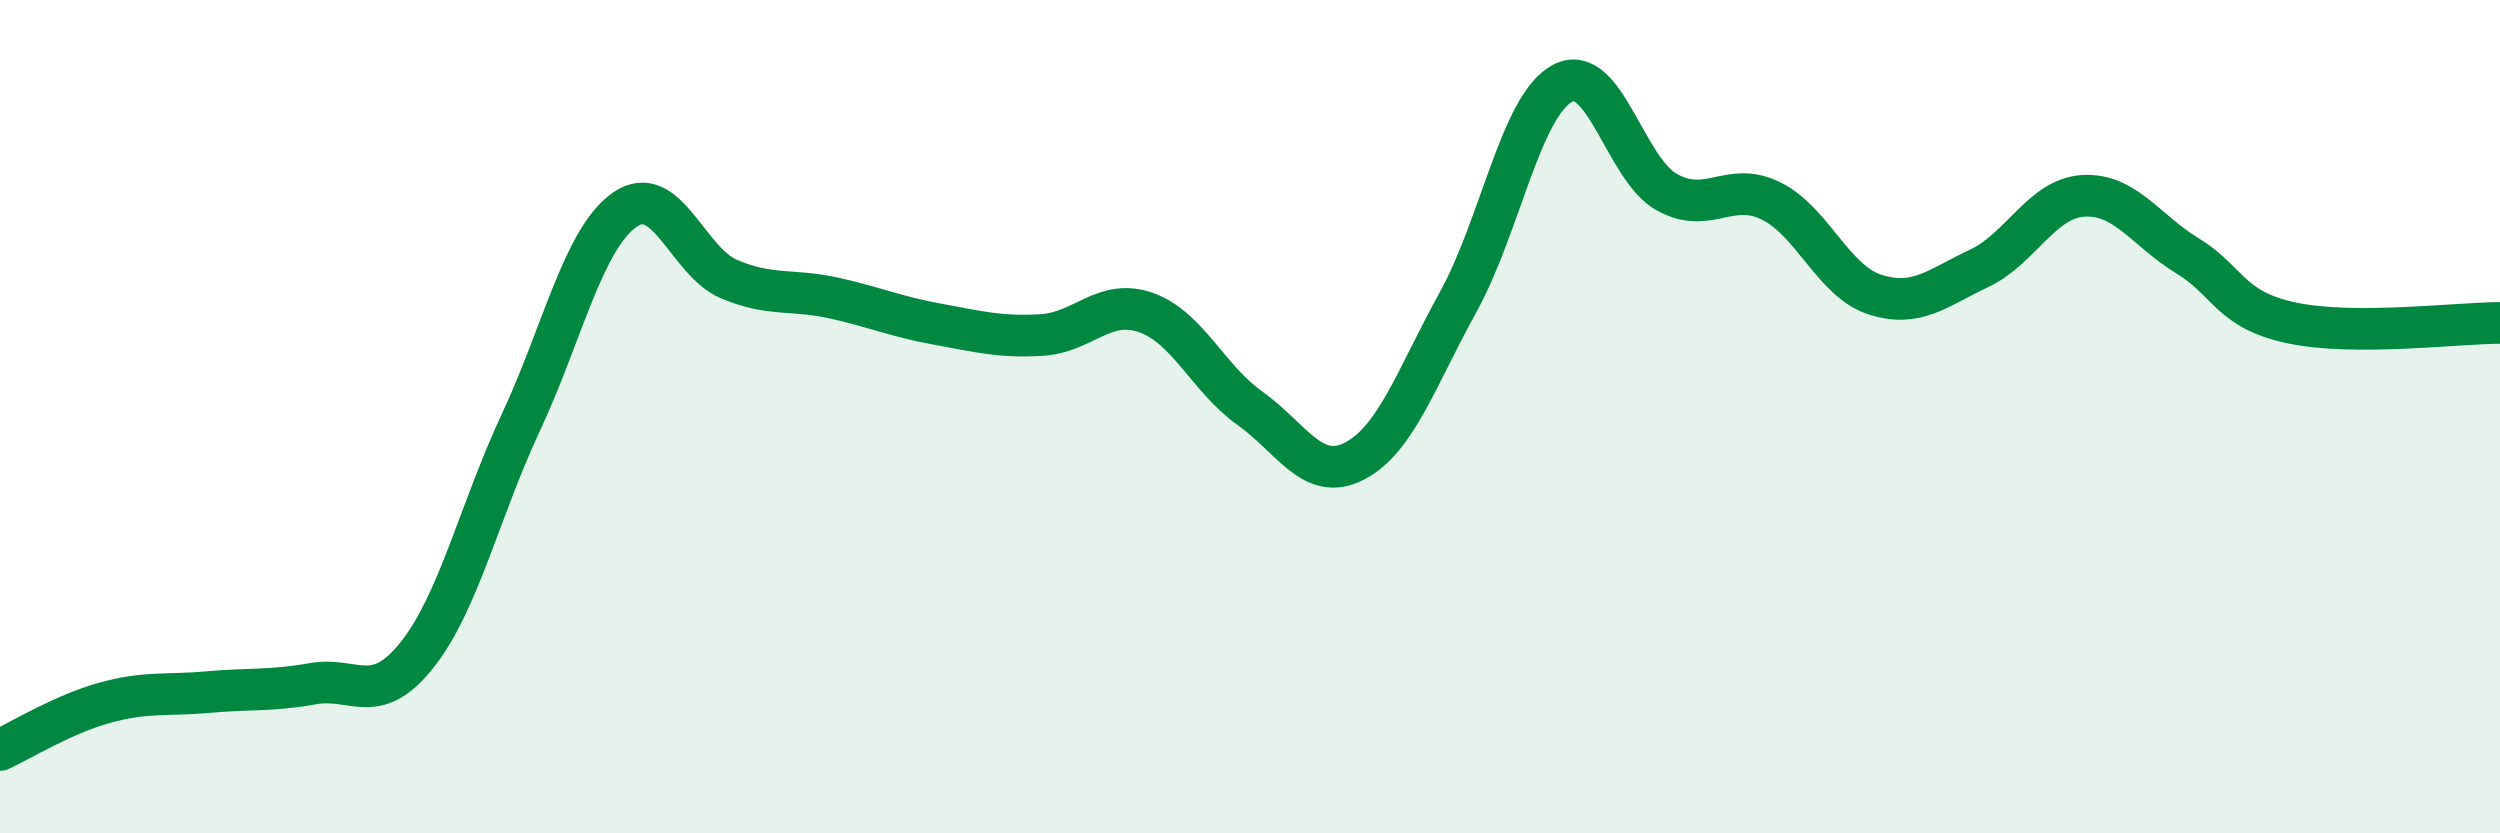 
    <svg width="60" height="20" viewBox="0 0 60 20" xmlns="http://www.w3.org/2000/svg">
      <path
        d="M 0,18 C 0.5,17.77 1.5,17.15 2.5,16.87 C 3.5,16.59 4,16.7 5,16.61 C 6,16.52 6.5,16.59 7.5,16.41 C 8.5,16.23 9,16.98 10,15.73 C 11,14.48 11.5,12.28 12.5,10.14 C 13.5,8 14,5.72 15,5.03 C 16,4.34 16.5,6.28 17.5,6.7 C 18.5,7.12 19,6.93 20,7.15 C 21,7.37 21.5,7.6 22.5,7.78 C 23.5,7.96 24,8.1 25,8.04 C 26,7.98 26.5,7.15 27.5,7.5 C 28.5,7.85 29,9.09 30,9.8 C 31,10.51 31.5,11.58 32.5,11.07 C 33.5,10.56 34,9.05 35,7.24 C 36,5.43 36.5,2.53 37.5,2 C 38.5,1.47 39,4.05 40,4.61 C 41,5.17 41.5,4.33 42.5,4.82 C 43.5,5.31 44,6.75 45,7.07 C 46,7.39 46.5,6.91 47.5,6.44 C 48.5,5.97 49,4.76 50,4.7 C 51,4.64 51.5,5.53 52.5,6.14 C 53.5,6.75 53.5,7.43 55,7.75 C 56.5,8.07 59,7.75 60,7.75L60 20L0 20Z"
        fill="#008740"
        opacity="0.1"
        stroke-linecap="round"
        stroke-linejoin="round"
      />
      <path
        d="M 0,18 C 0.5,17.77 1.5,17.15 2.5,16.87 C 3.5,16.59 4,16.7 5,16.61 C 6,16.52 6.5,16.59 7.5,16.41 C 8.5,16.23 9,16.98 10,15.73 C 11,14.48 11.5,12.28 12.5,10.14 C 13.5,8 14,5.72 15,5.03 C 16,4.34 16.5,6.28 17.5,6.7 C 18.5,7.12 19,6.93 20,7.15 C 21,7.37 21.5,7.6 22.5,7.78 C 23.5,7.96 24,8.1 25,8.04 C 26,7.98 26.5,7.15 27.5,7.5 C 28.5,7.85 29,9.09 30,9.8 C 31,10.51 31.5,11.58 32.5,11.07 C 33.5,10.56 34,9.05 35,7.24 C 36,5.43 36.5,2.53 37.5,2 C 38.5,1.47 39,4.05 40,4.61 C 41,5.17 41.5,4.33 42.5,4.82 C 43.5,5.31 44,6.75 45,7.07 C 46,7.39 46.5,6.91 47.5,6.44 C 48.5,5.97 49,4.76 50,4.7 C 51,4.64 51.5,5.53 52.5,6.14 C 53.5,6.75 53.5,7.43 55,7.75 C 56.5,8.07 59,7.75 60,7.75"
        stroke="#008740"
        stroke-width="1"
        fill="none"
        stroke-linecap="round"
        stroke-linejoin="round"
      />
    </svg>
  